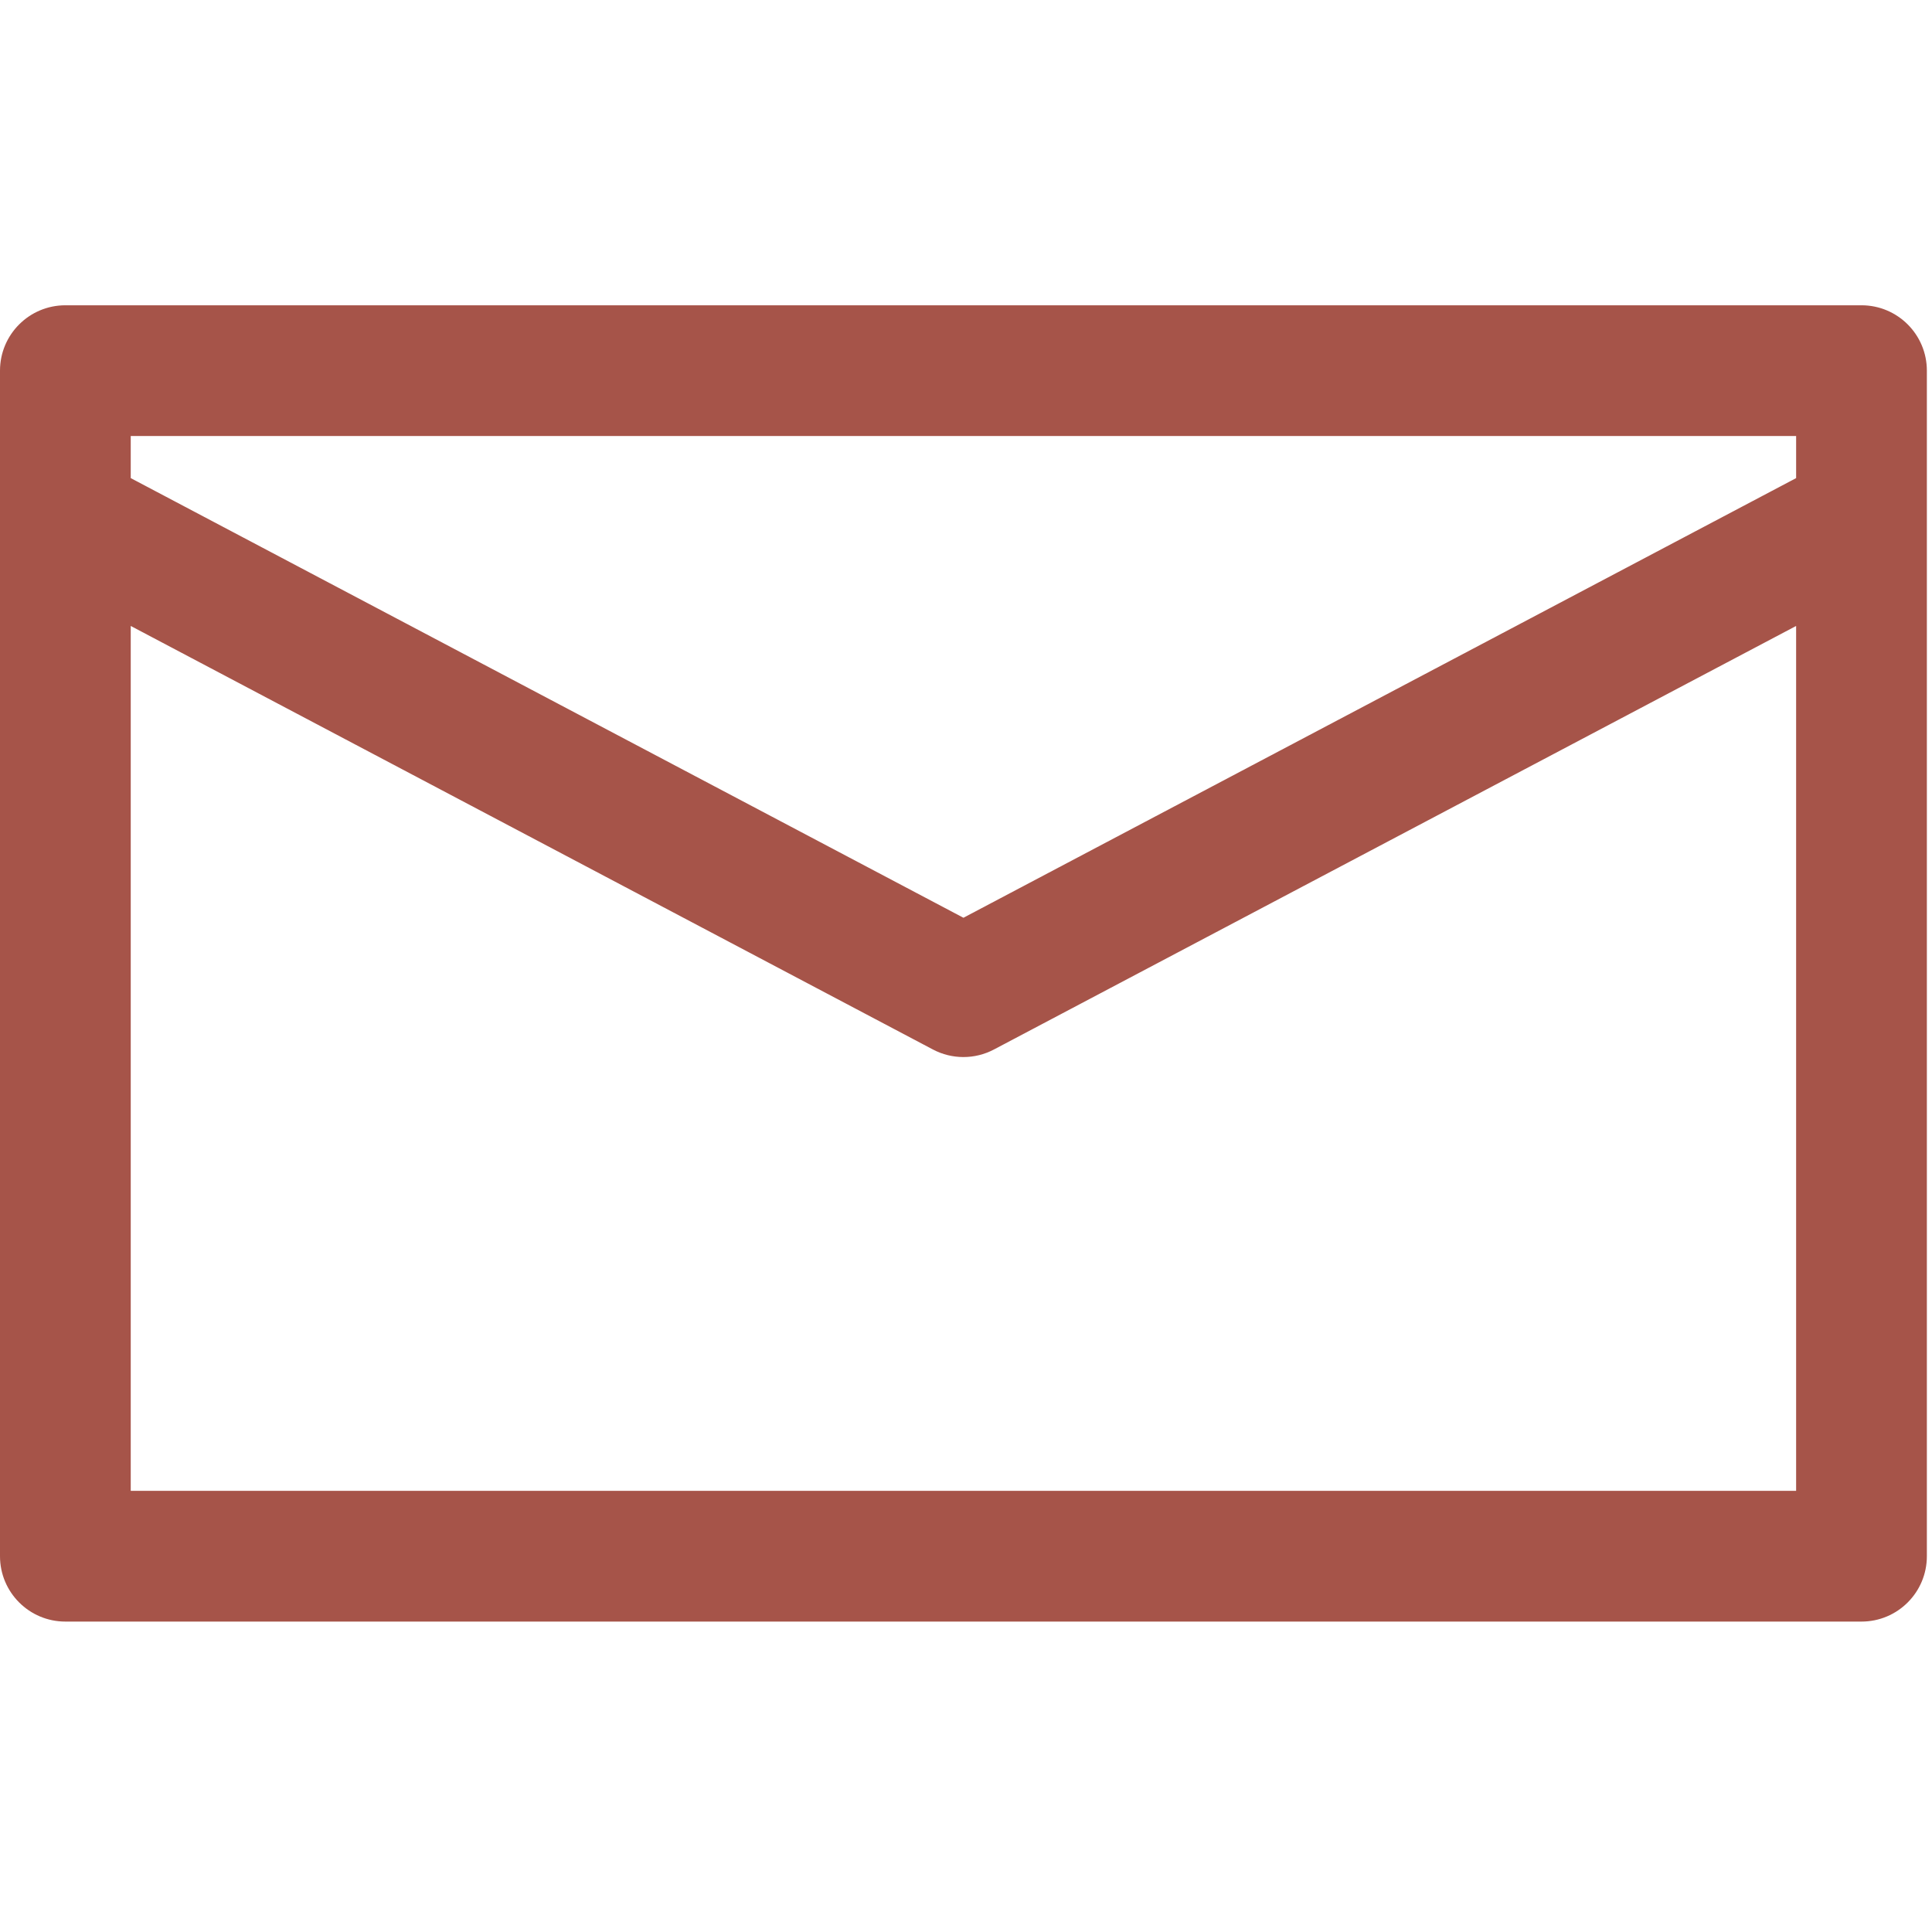 <svg width="266" height="266" viewBox="0 0 266 266" fill="none" xmlns="http://www.w3.org/2000/svg">
<g clip-path="url(#clip0_416_9)">
<path d="M256.293 42.032H9C4.029 42.032 0 46.061 0 51.032V214.261C0 219.232 4.029 223.261 9 223.261H256.293C261.264 223.261 265.293 219.232 265.293 214.261V51.032C265.293 46.062 261.264 42.032 256.293 42.032ZM247.293 60.032V65.826L132.647 126.358L18 65.827V60.033L247.293 60.032ZM18 205.261V86.182L128.444 144.495C129.758 145.189 131.203 145.536 132.646 145.536C134.089 145.536 135.534 145.189 136.848 144.495L247.292 86.182V205.261H18Z" fill="#A65449"/>
</g>
<defs>
<clipPath id="clip0_416_9">
<rect width="265.293" height="265.293" fill="white"/>
</clipPath>
</defs>
</svg>
